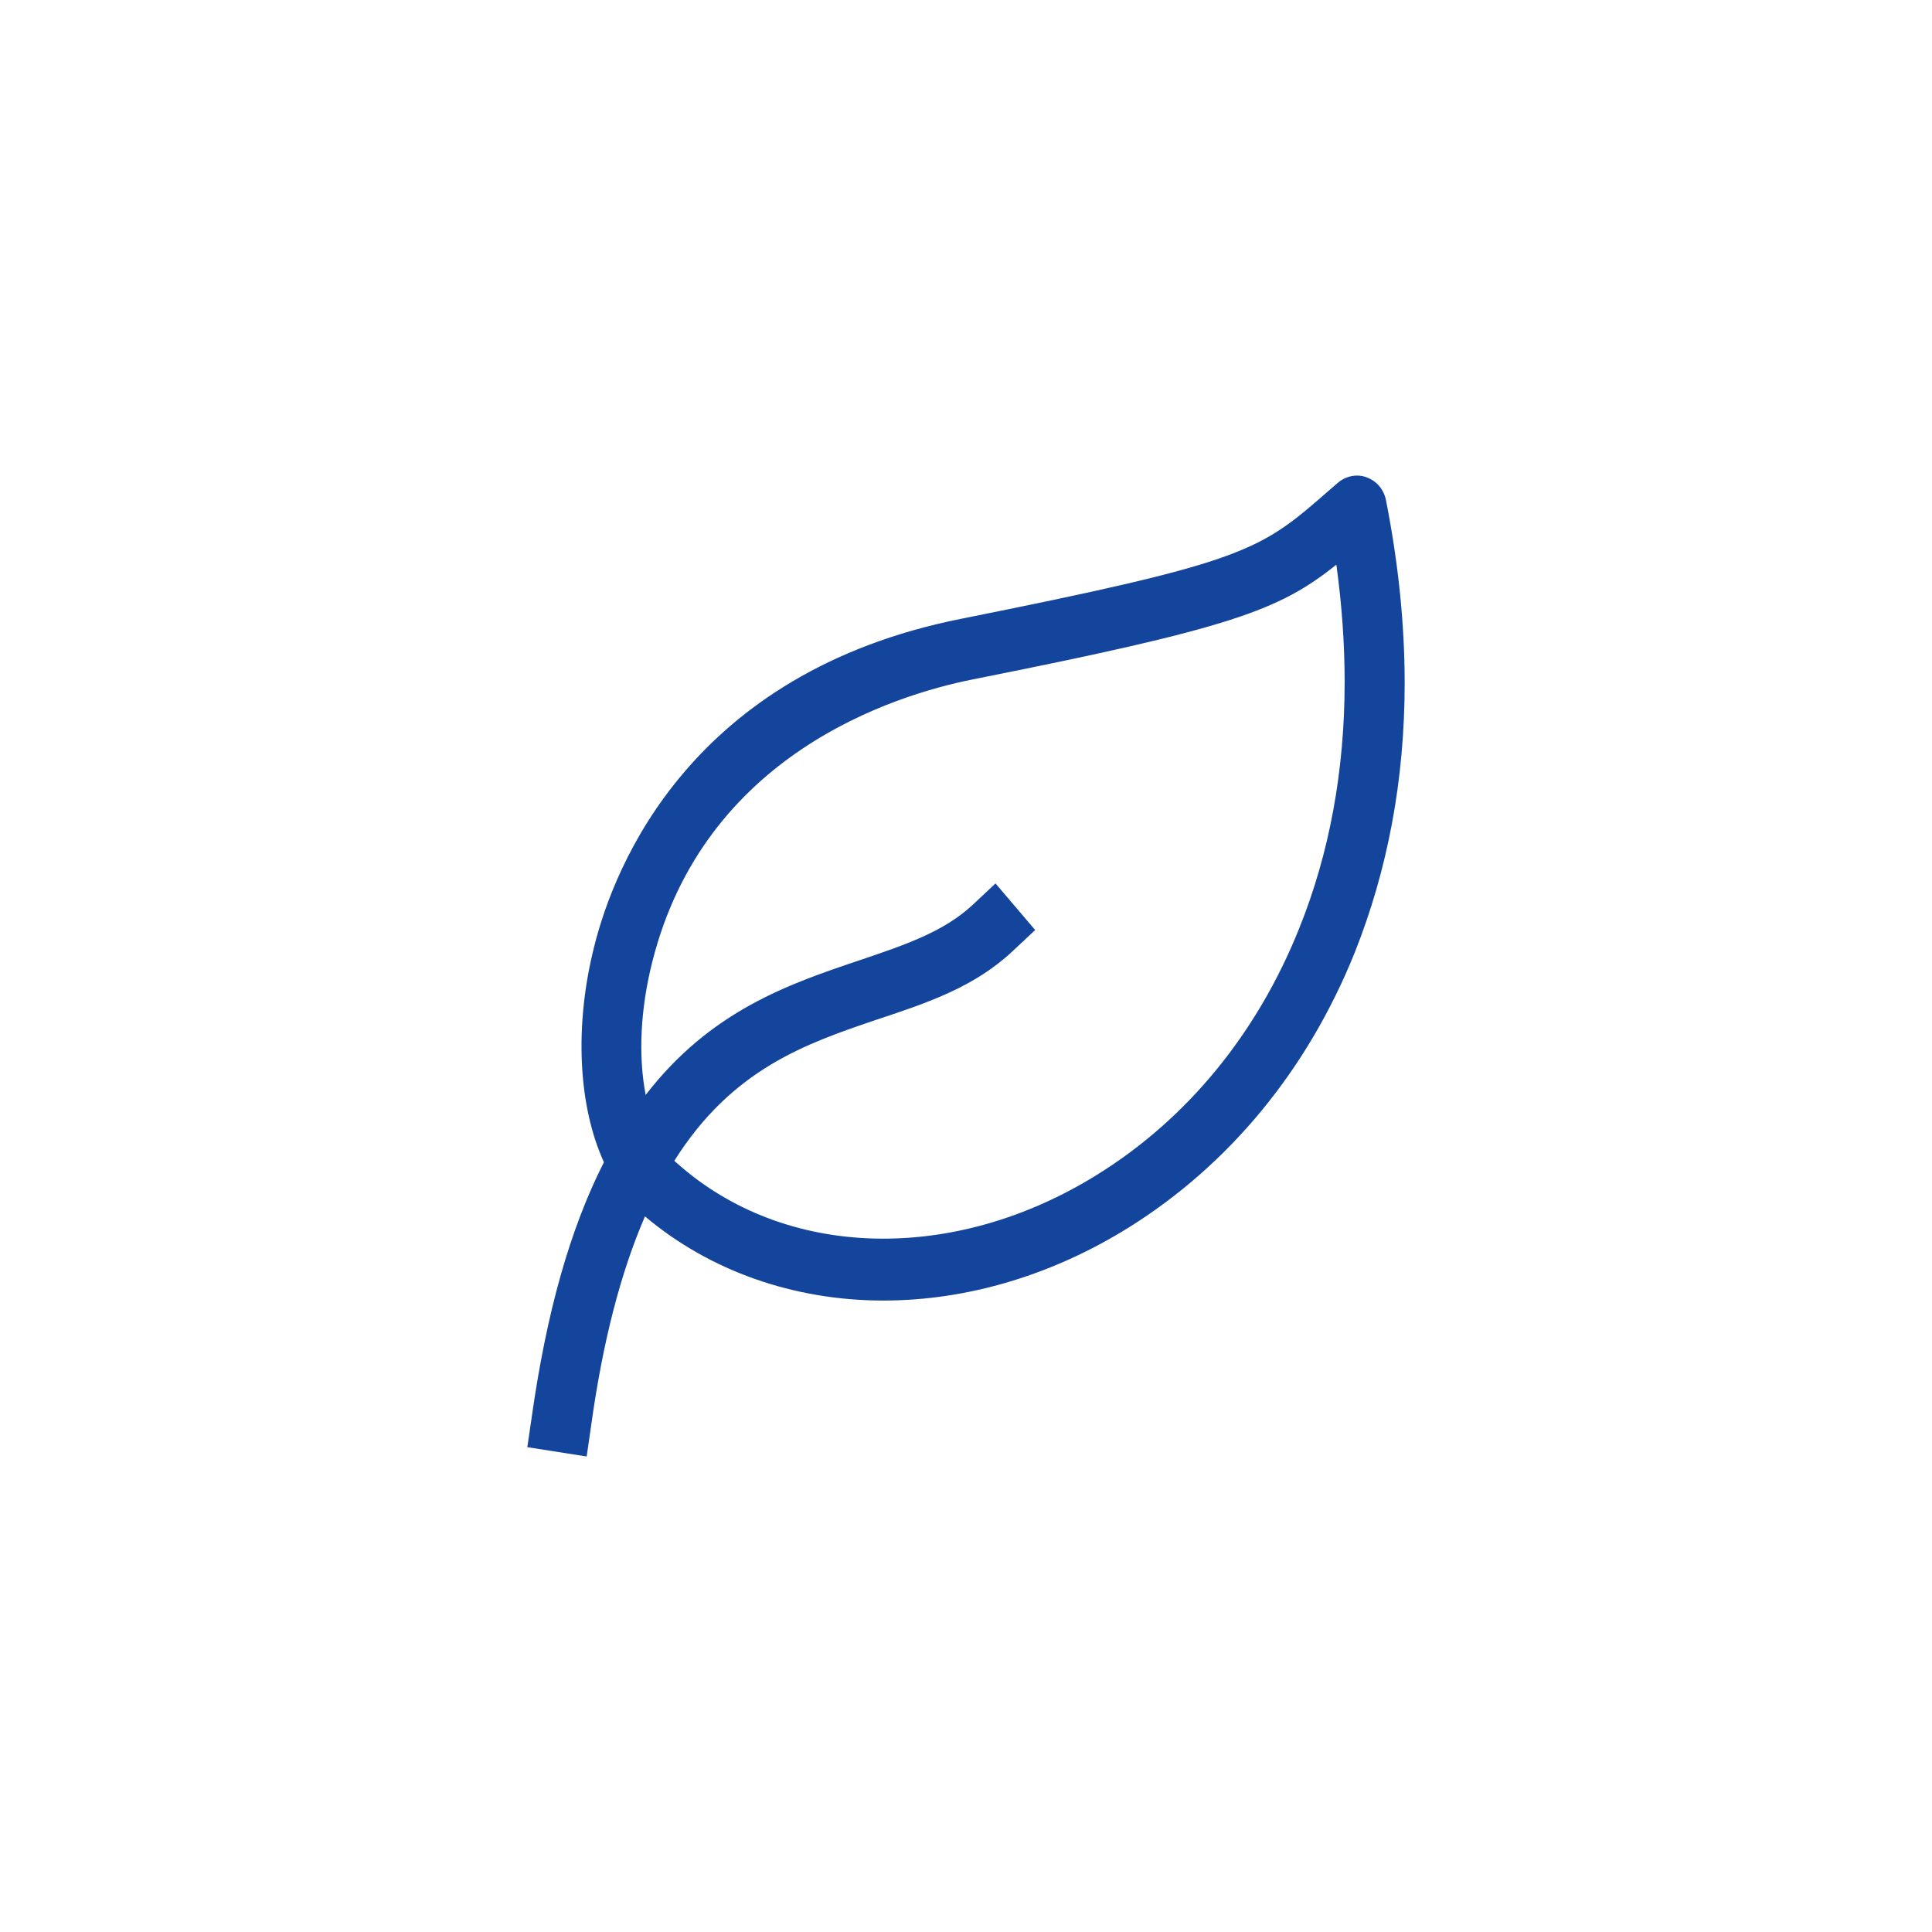 <svg width="56" height="56" viewBox="0 0 56 56" fill="none" xmlns="http://www.w3.org/2000/svg">
<path d="M40.175 14.507C40.115 14.197 39.915 13.947 39.615 13.837C39.335 13.727 39.005 13.797 38.775 13.997L38.555 14.187C37.505 15.107 36.925 15.607 35.565 16.107C34.125 16.637 31.745 17.157 27.855 17.937C20.025 19.497 17.805 25.097 17.225 27.427C16.645 29.717 16.755 32.047 17.505 33.687C16.525 35.617 15.845 38.027 15.415 41.057L15.285 41.947L17.005 42.217L17.135 41.317C17.475 38.867 17.995 36.877 18.695 35.257C20.565 36.837 23.005 37.697 25.605 37.697C28.025 37.697 30.485 36.967 32.705 35.587C35.625 33.767 37.895 31.017 39.265 27.617C40.225 25.207 40.715 22.597 40.715 19.797C40.715 18.097 40.535 16.337 40.175 14.507ZM25.435 29.547C26.885 29.067 28.255 28.607 29.365 27.557L30.005 26.957L28.855 25.607L28.205 26.217C27.365 27.007 26.235 27.387 24.905 27.837C22.885 28.517 20.605 29.287 18.715 31.737C18.495 30.587 18.565 29.237 18.905 27.887C20.415 21.867 25.895 20.157 28.175 19.697C35.675 18.207 37.075 17.697 38.735 16.367C38.895 17.527 38.975 18.667 38.975 19.767C38.975 22.337 38.535 24.737 37.655 26.917C36.435 29.957 34.415 32.427 31.805 34.047C27.645 36.637 22.755 36.507 19.625 33.717C19.595 33.697 19.575 33.667 19.545 33.647C21.225 30.977 23.365 30.247 25.435 29.547Z" fill="#14459C"/>
</svg>
